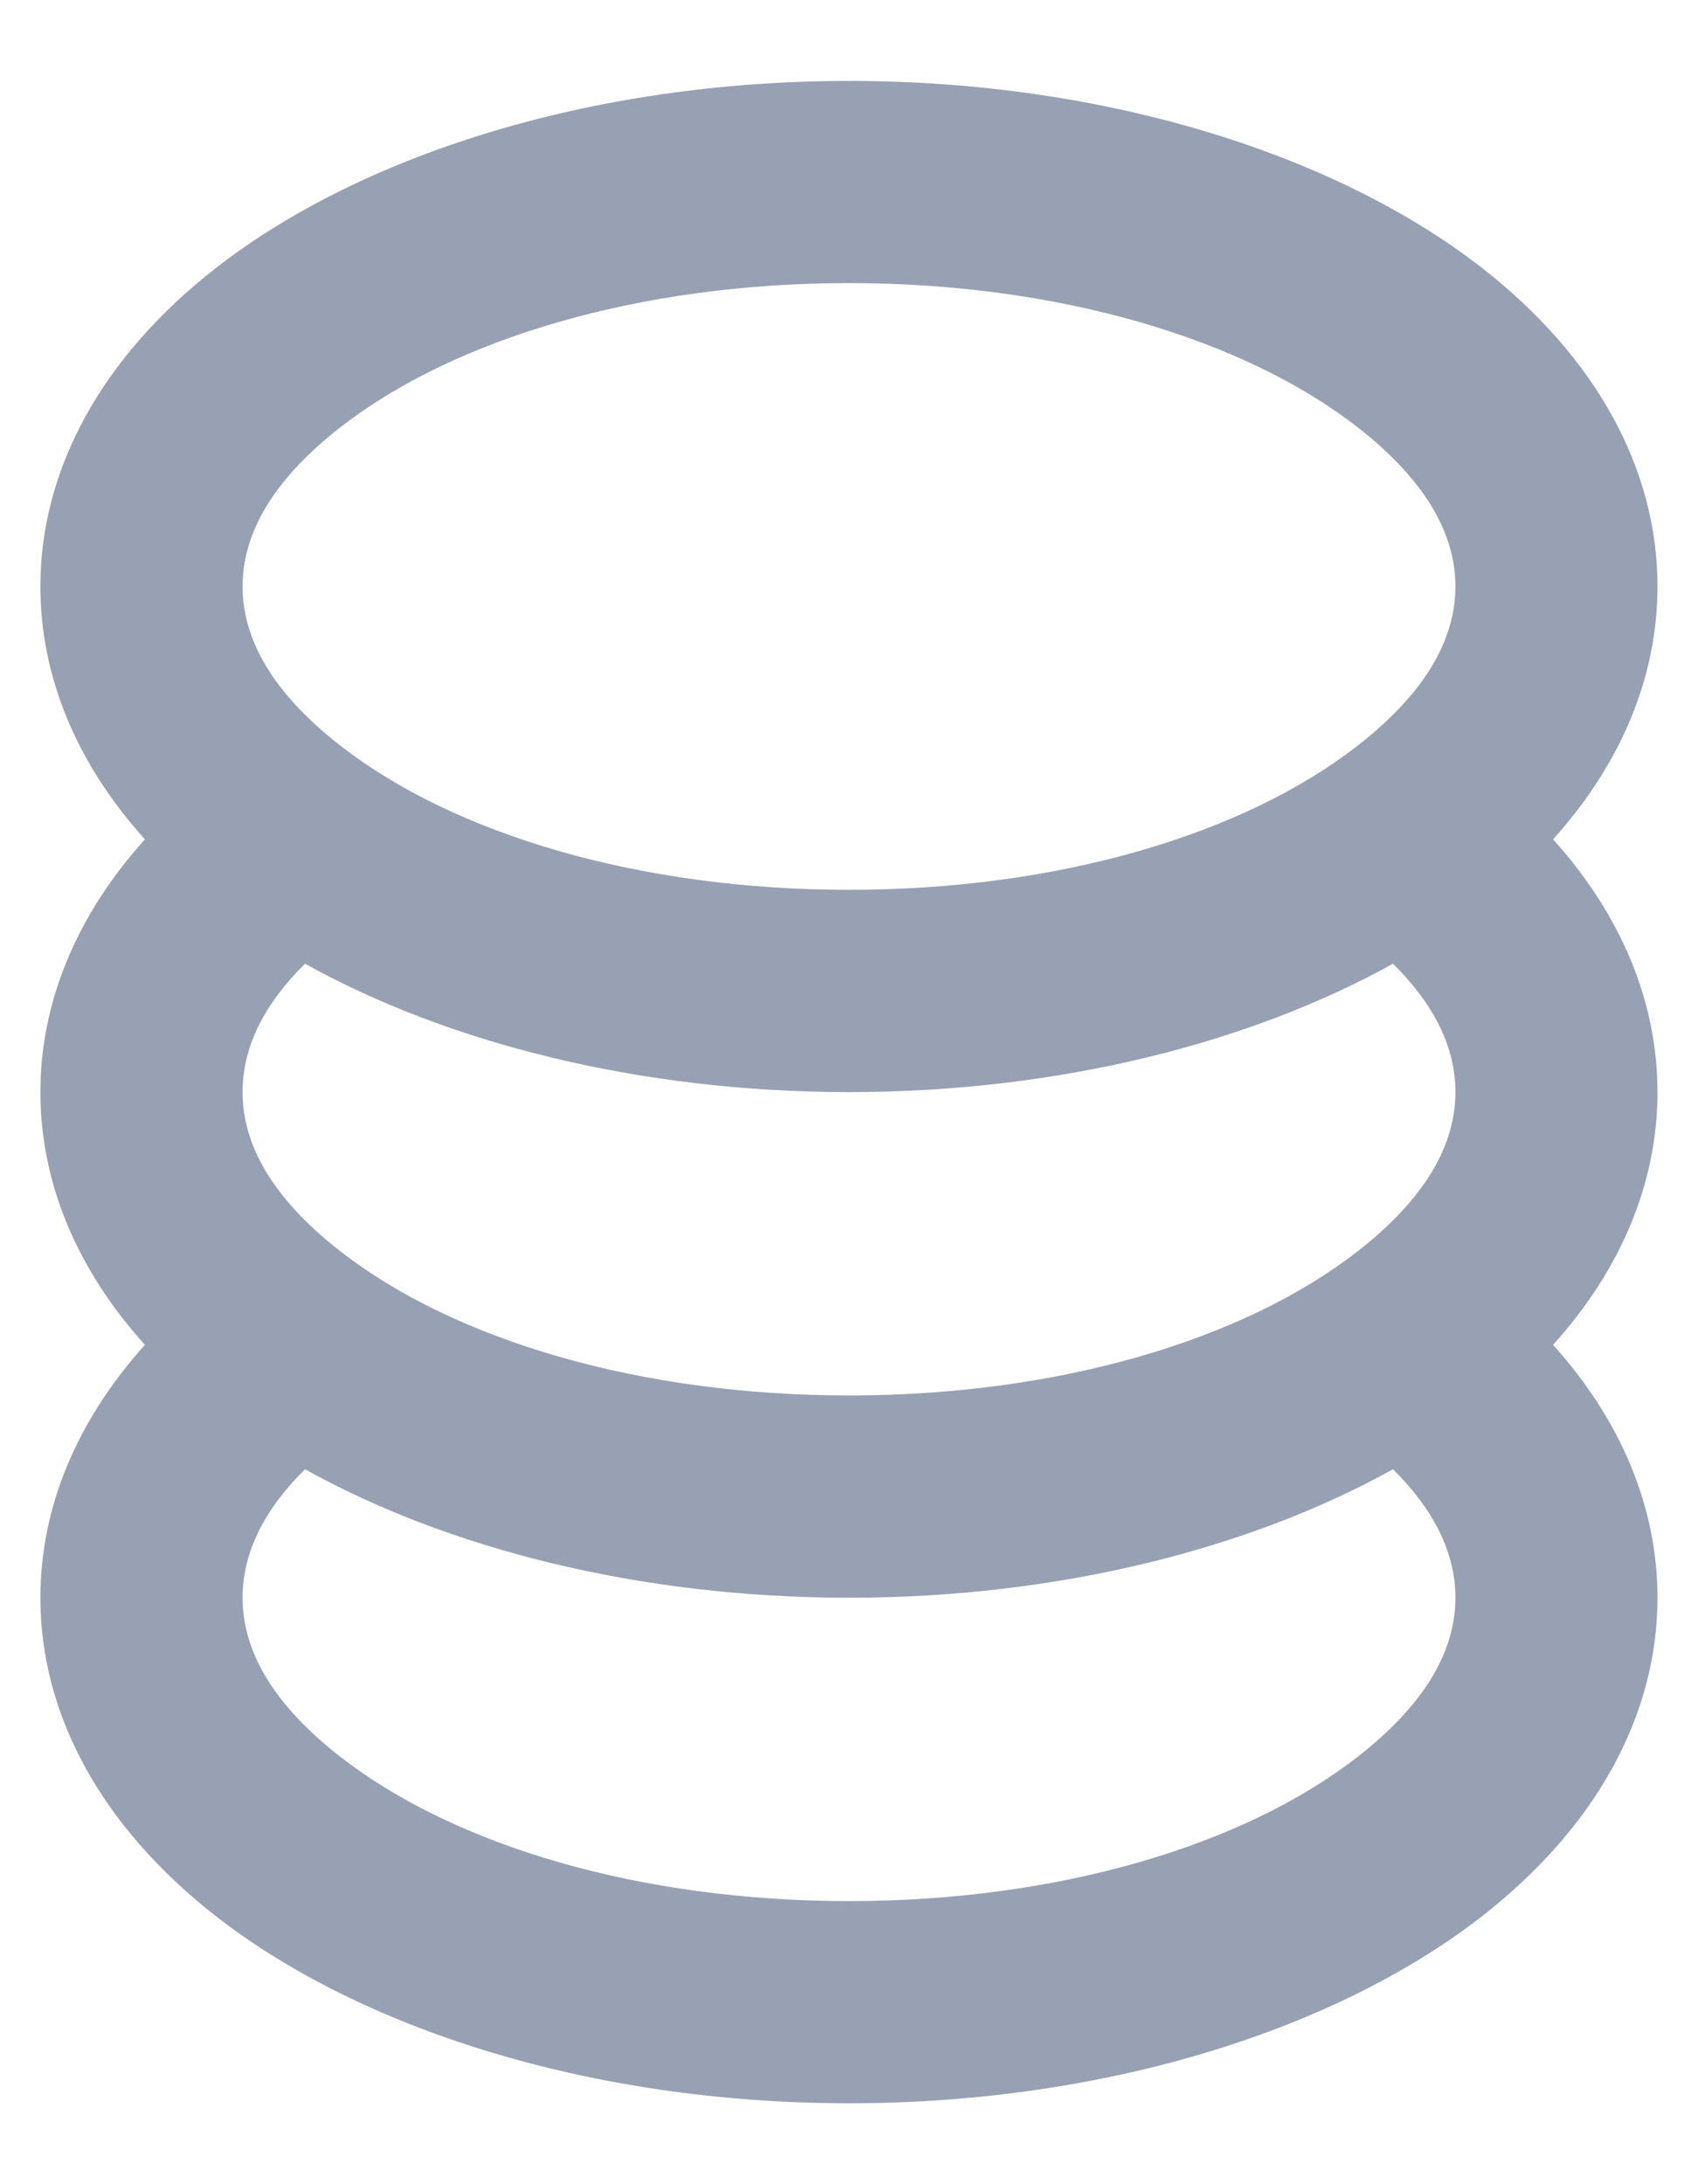 <svg width="14" height="18" viewBox="0 0 14 18" fill="none" xmlns="http://www.w3.org/2000/svg">
<path fill-rule="evenodd" clip-rule="evenodd" d="M1.195 6.917C0.633 6.295 0.333 5.578 0.333 4.833C0.333 3.861 0.845 2.937 1.781 2.208C2.96 1.289 4.855 0.667 7 0.667C9.145 0.667 11.04 1.289 12.219 2.208C13.155 2.937 13.666 3.861 13.666 4.833C13.666 5.578 13.366 6.295 12.805 6.917C13.366 7.539 13.666 8.256 13.666 9C13.666 9.745 13.366 10.462 12.805 11.083C13.366 11.706 13.666 12.422 13.666 13.167C13.666 14.139 13.155 15.062 12.219 15.792C11.04 16.711 9.145 17.333 7 17.333C4.855 17.333 2.96 16.711 1.781 15.792C0.845 15.062 0.333 14.139 0.333 13.167C0.333 12.422 0.634 11.706 1.195 11.083C0.633 10.462 0.333 9.745 0.333 9C0.333 8.256 0.634 7.539 1.195 6.917ZM2.515 12.108C2.197 12.422 2 12.775 2 13.167C2 13.666 2.325 14.103 2.805 14.477C3.75 15.213 5.281 15.667 7 15.667C8.718 15.667 10.25 15.213 11.195 14.477C11.675 14.103 12 13.666 12 13.167C12 12.775 11.802 12.422 11.485 12.108C10.322 12.755 8.743 13.167 7 13.167C5.256 13.167 3.677 12.755 2.515 12.108ZM11.485 7.942C10.322 8.588 8.743 9 7 9C5.256 9 3.677 8.588 2.515 7.942C2.197 8.255 2 8.608 2 9C2 9.499 2.325 9.937 2.805 10.311C3.75 11.047 5.281 11.5 7 11.5C8.718 11.5 10.25 11.047 11.195 10.311C11.675 9.937 12 9.499 12 9C12 8.608 11.802 8.255 11.485 7.942ZM7 2.333C8.718 2.333 10.25 2.787 11.195 3.522C11.675 3.897 12 4.334 12 4.833C12 5.332 11.675 5.77 11.195 6.144C10.25 6.88 8.718 7.333 7 7.333C5.281 7.333 3.75 6.88 2.805 6.144C2.325 5.77 2 5.332 2 4.833C2 4.334 2.325 3.897 2.805 3.522C3.75 2.787 5.281 2.333 7 2.333Z" fill="#98A0B4"/>
</svg>
